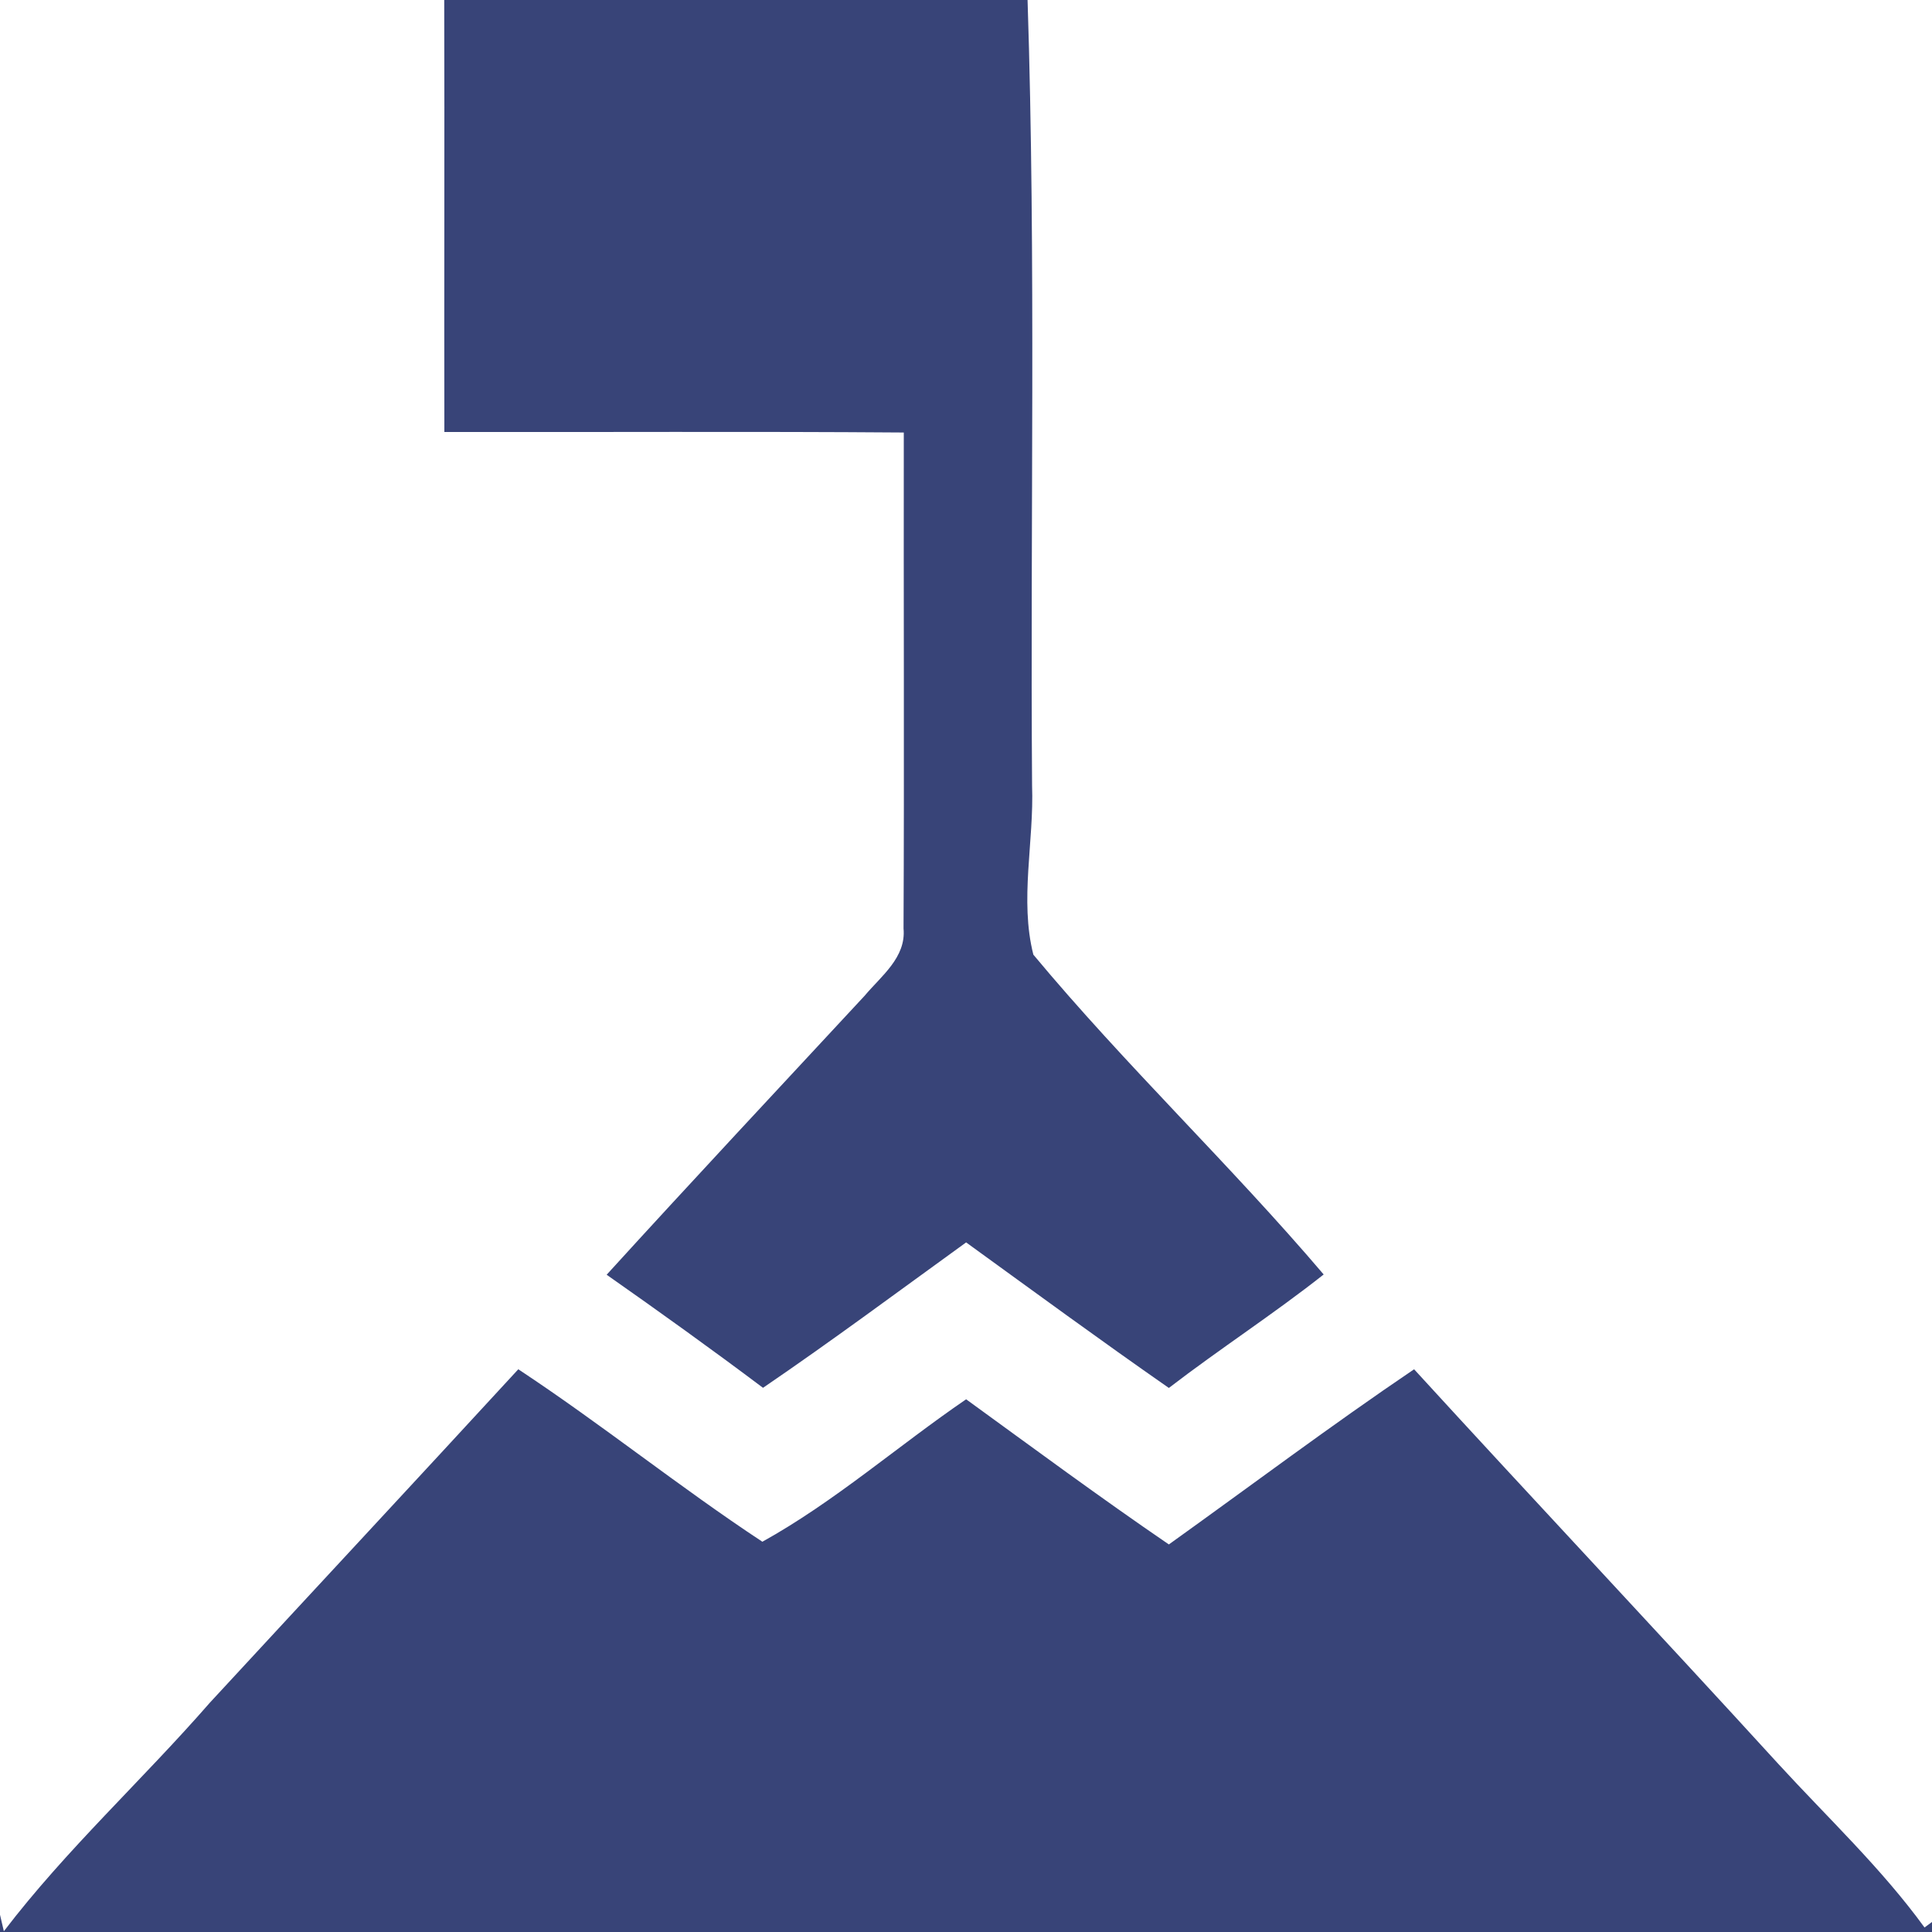 <?xml version="1.0" encoding="UTF-8" ?>
<!DOCTYPE svg PUBLIC "-//W3C//DTD SVG 1.1//EN" "http://www.w3.org/Graphics/SVG/1.1/DTD/svg11.dtd">
<svg width="150pt" height="150pt" viewBox="0 0 150 150" version="1.1" xmlns="http://www.w3.org/2000/svg">
<g id="#ffffffff">
<path fill="#384478" opacity="1.00" d=" M 34.49 0.00 L 79.78 0.00 C 80.44 20.32 79.98 40.66 80.13 60.98 C 80.29 65.34 79.15 69.87 80.23 74.12 C 87.38 82.71 95.53 90.44 102.77 98.95 C 98.87 102.03 94.69 104.73 90.75 107.76 C 85.45 104.07 80.24 100.25 75.01 96.46 C 69.77 100.25 64.58 104.11 59.24 107.75 C 55.25 104.75 51.19 101.84 47.10 98.97 C 53.72 91.70 60.44 84.52 67.13 77.31 C 68.41 75.78 70.36 74.34 70.15 72.09 C 70.21 59.25 70.15 46.42 70.17 33.58 C 58.28 33.49 46.39 33.56 34.50 33.54 C 34.48 22.36 34.52 11.18 34.49 0.00 Z" />
<path fill="#384478" opacity="1.00" d=" M 16.29 132.20 C 24.27 123.56 32.28 114.96 40.24 106.31 C 46.70 110.57 52.73 115.44 59.19 119.70 C 64.80 116.59 69.70 112.27 75.01 108.64 C 80.23 112.43 85.42 116.27 90.75 119.91 C 97.09 115.37 103.33 110.68 109.79 106.31 C 119.17 116.56 128.69 126.68 138.06 136.94 C 141.90 141.13 146.07 145.04 149.42 149.65 L 150.00 149.22 L 150.00 150.00 L 0.00 150.00 L 0.00 148.66 L 0.30 149.94 C 5.14 143.60 11.06 138.20 16.29 132.20 Z" />
</g>
</svg>
